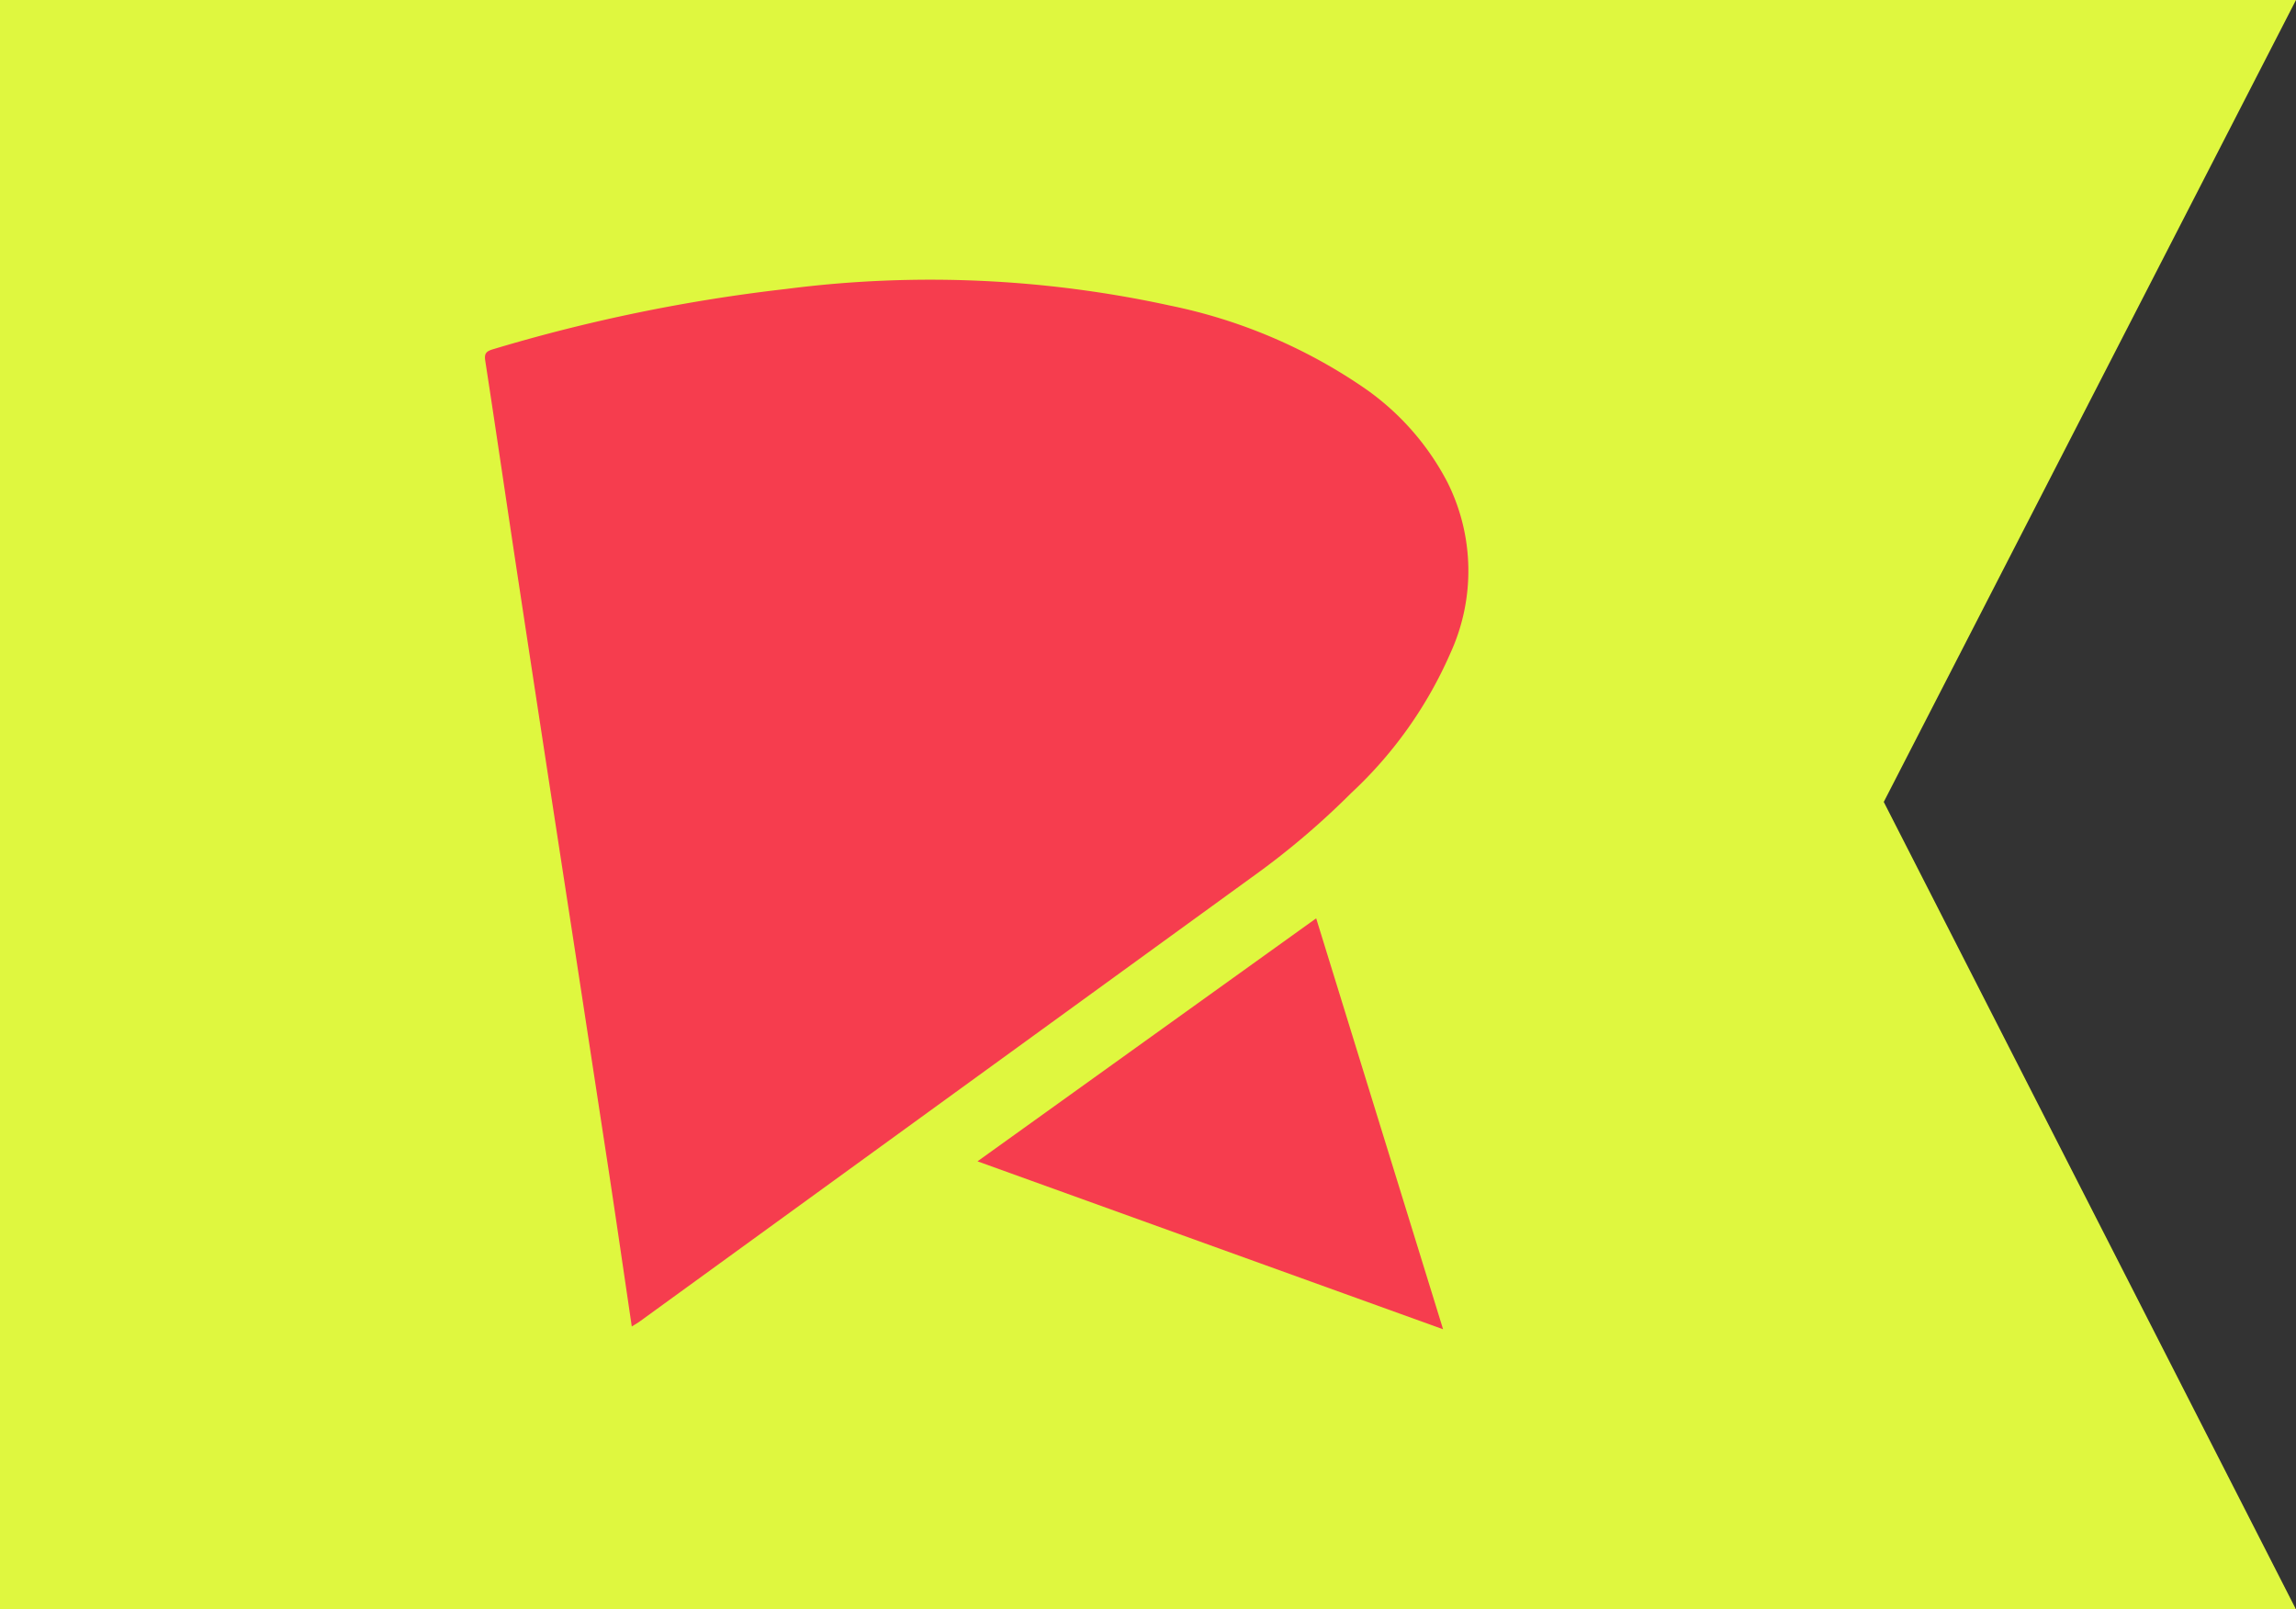 <svg xmlns="http://www.w3.org/2000/svg" width="77" height="53.975" viewBox="0 0 77 53.975">
  <rect x="0" y="0" width="77" height="53.975" fill="#333333" stroke="none"/>
  <g id="Grupo_2" data-name="Grupo 2" transform="translate(-1049.975 -158.353)">
    <path id="Trazado_1" data-name="Trazado 1" d="M1126.975,212.328h-77V158.353h77l-13.825,26.895Z" transform="translate(0 0)" fill="#dff73f"/>
    <g id="Grupo_1" data-name="Grupo 1" transform="translate(1066.24 167.748)">
      <path id="Trazado_2" data-name="Trazado 2" d="M1101.35,176.165a8.762,8.762,0,0,0-2.769-3.149,17.779,17.779,0,0,0-6.532-2.778,37.72,37.72,0,0,0-12.867-.559,56.3,56.3,0,0,0-9.841,2.023c-.229.068-.3.141-.259.393.387,2.511.751,5.024,1.134,7.536q.893,5.877,1.8,11.751.6,3.917,1.2,7.835c.262,1.729.514,3.461.779,5.26.139-.088.206-.125.267-.17l20.531-14.9a26.551,26.551,0,0,0,3.328-2.821,14.111,14.111,0,0,0,3.327-4.691A6.631,6.631,0,0,0,1101.35,176.165Z" transform="translate(-1069.072 -169.384)" fill="#f63d4e"/>
      <path id="Trazado_3" data-name="Trazado 3" d="M1099.822,194.512l-11.358,8.15,15.614,5.632Z" transform="translate(-1071.947 -173.109)" fill="#f63d4e"/>
    </g>
  </g>
</svg>
